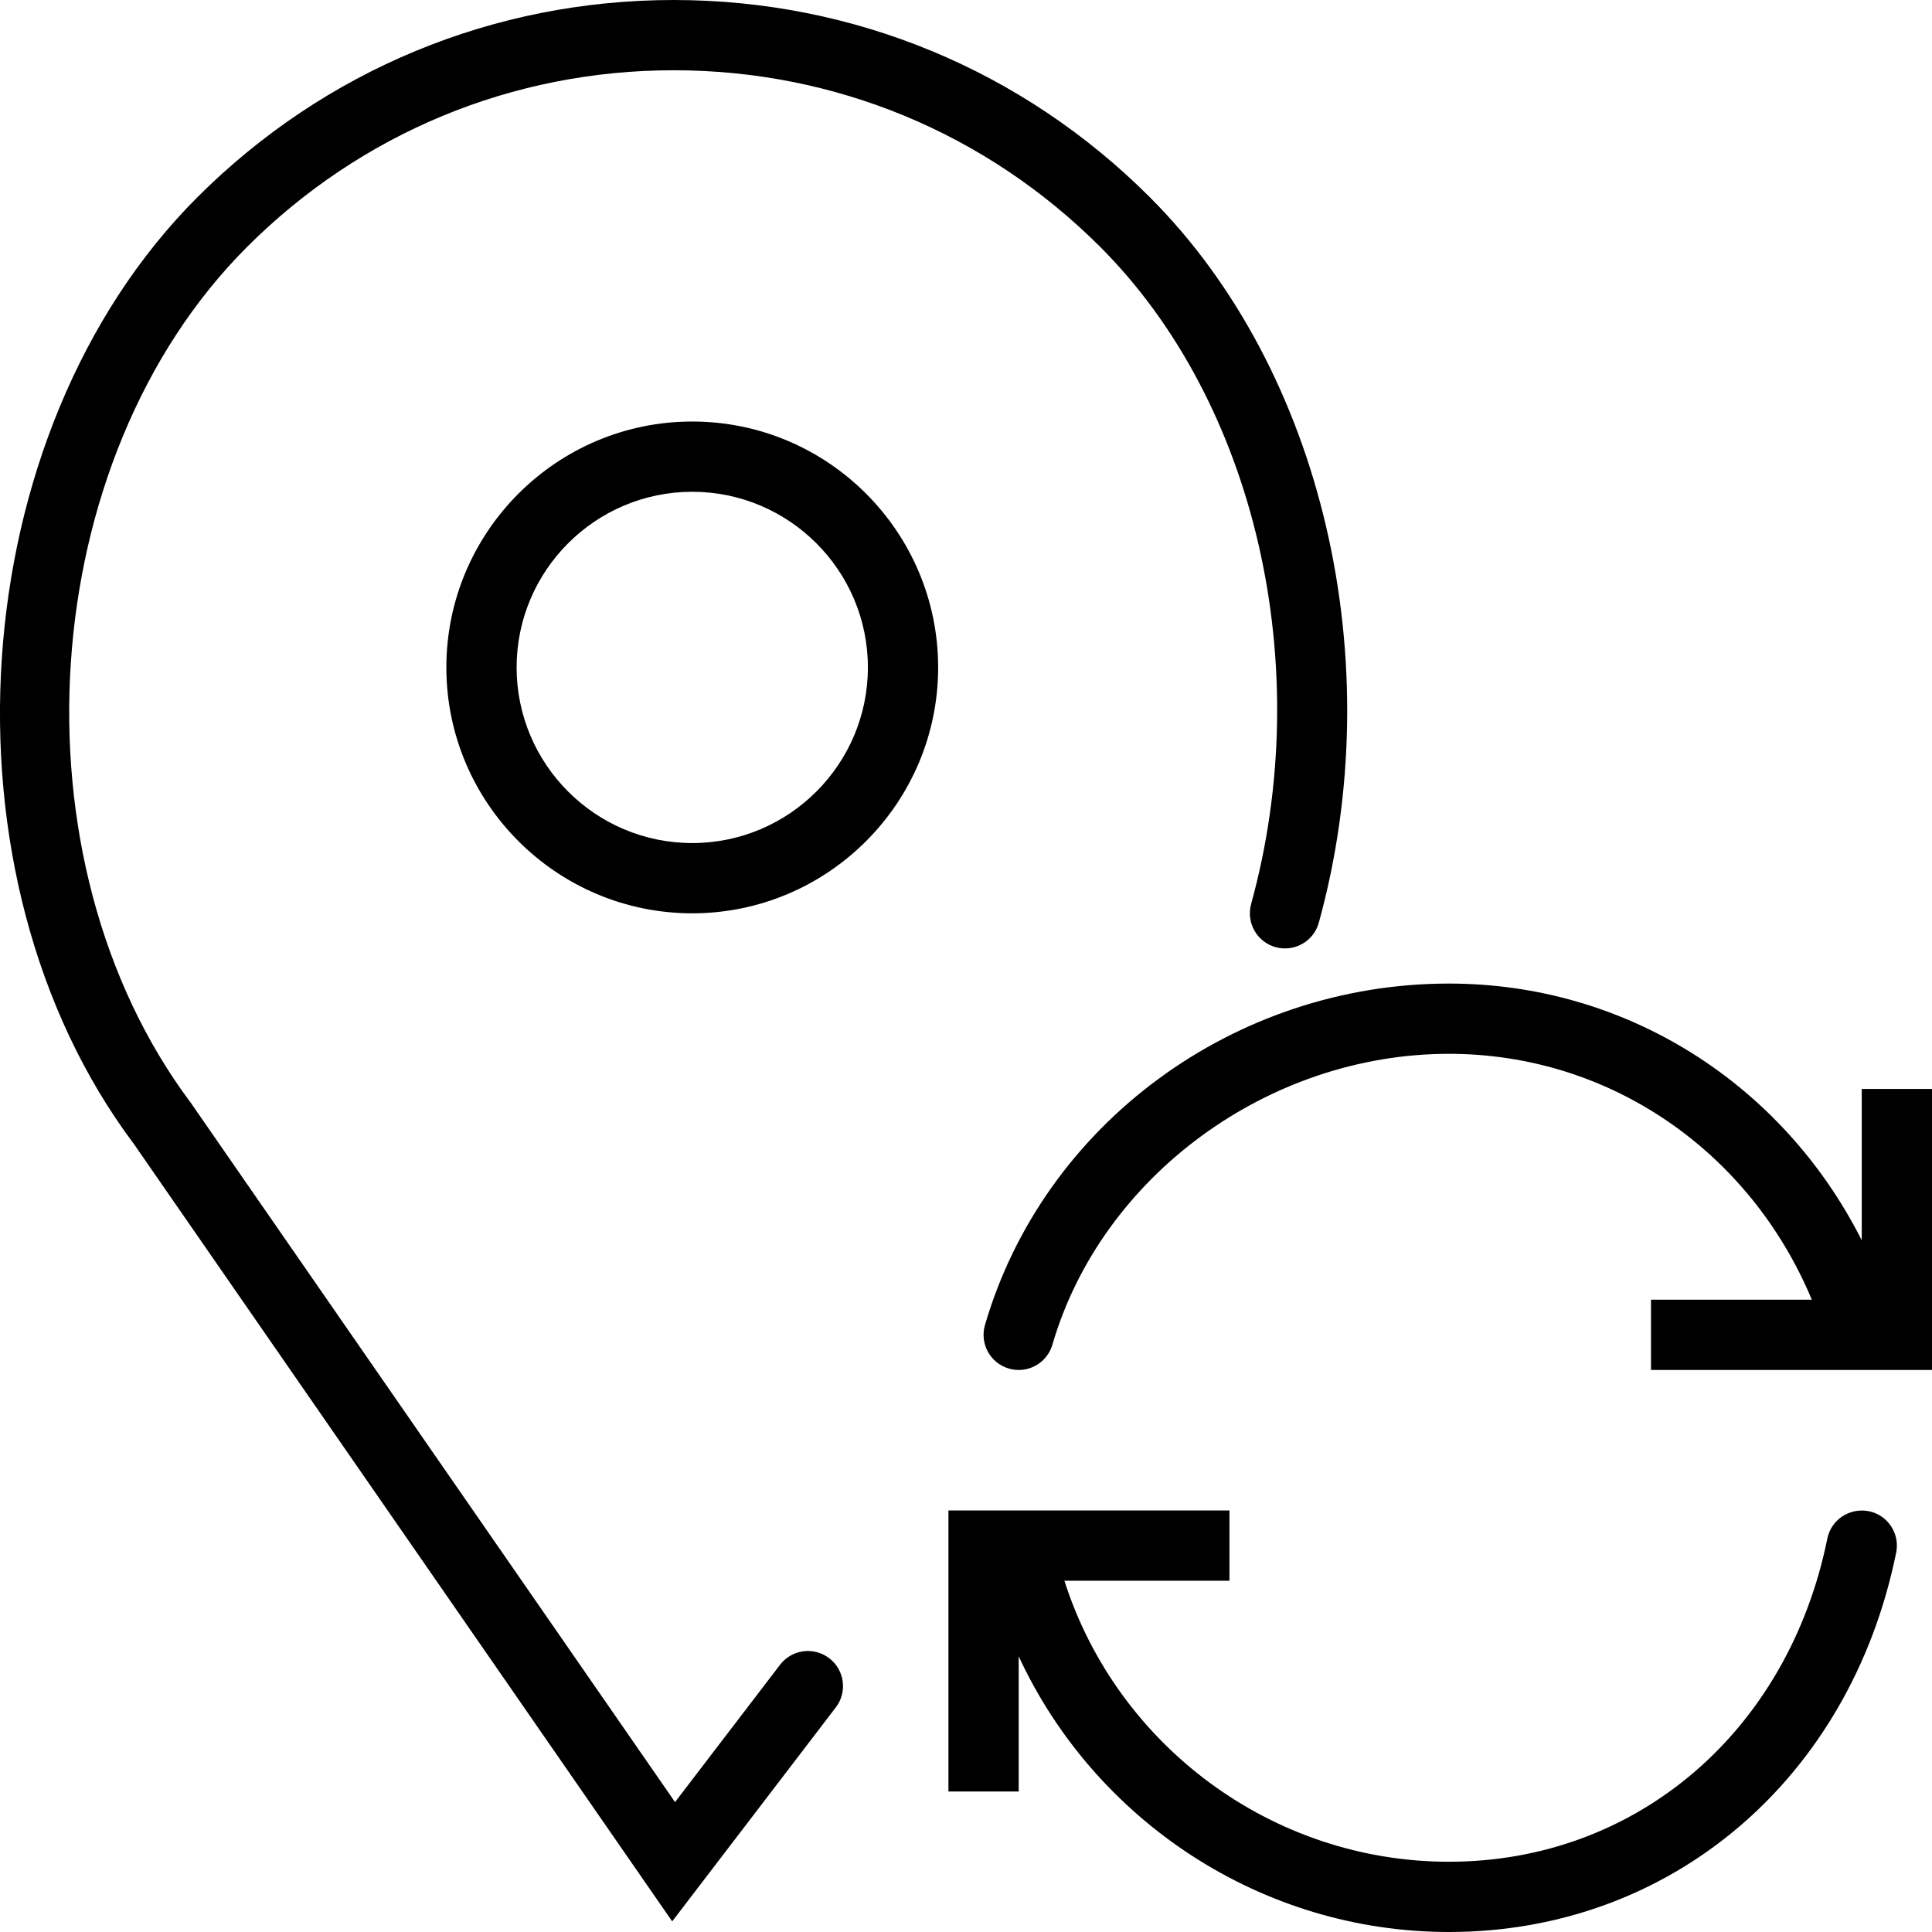 <?xml version="1.0" encoding="iso-8859-1"?>
<!-- Uploaded to: SVG Repo, www.svgrepo.com, Generator: SVG Repo Mixer Tools -->
<!DOCTYPE svg PUBLIC "-//W3C//DTD SVG 1.1//EN" "http://www.w3.org/Graphics/SVG/1.1/DTD/svg11.dtd">
<svg fill="#000000" height="800px" width="800px" version="1.1" id="Capa_1" xmlns="http://www.w3.org/2000/svg" xmlns:xlink="http://www.w3.org/1999/xlink" 
	 viewBox="0 0 55 55" xml:space="preserve">
<g>
	<path d="M53.2,43.02c-0.55-0.104-1.069,0.241-1.18,0.781C50.904,49.303,46.575,53,41.249,53c-5.028,0-9.446-3.3-10.948-8H35v-2h-8
		v8h2v-3.848C31.169,51.833,35.915,55,41.249,55c6.304,0,11.42-4.341,12.731-10.801C54.09,43.657,53.741,43.13,53.2,43.02z"/>
	<path d="M53,31v4.308C50.75,30.855,46.296,28,41.249,28c-6.109,0-11.541,3.997-13.209,9.721c-0.154,0.53,0.15,1.085,0.681,1.239
		c0.529,0.156,1.085-0.15,1.239-0.681C31.359,33.483,36.106,30,41.249,30c4.565,0,8.562,2.766,10.33,7H47v2h8v-8H53z"/>
	<path d="M19.707,12c-3.859,0-7,3.141-7,7s3.141,7,7,7s7-3.141,7-7S23.567,12,19.707,12z M19.707,24c-2.757,0-5-2.243-5-5
		s2.243-5,5-5s5,2.243,5,5S22.464,24,19.707,24z"/>
	<path d="M22.206,47.393l-2.989,3.909L5.436,31.401C0.237,24.468,0.982,13.08,7.032,7.031C10.276,3.787,14.589,2,19.177,2
		s8.901,1.787,12.146,5.031c4.431,4.431,6.156,11.947,4.294,18.704c-0.146,0.532,0.166,1.083,0.698,1.229
		c0.532,0.146,1.083-0.166,1.229-0.698c2.048-7.428,0.115-15.727-4.808-20.649C29.116,1.995,24.3,0,19.177,0
		C14.055,0,9.24,1.995,5.617,5.617c-6.703,6.702-7.536,19.312-1.804,26.952l15.323,22.129l4.657-6.091
		c0.336-0.438,0.252-1.066-0.187-1.401S22.541,46.954,22.206,47.393z"/>
</g>
</svg>